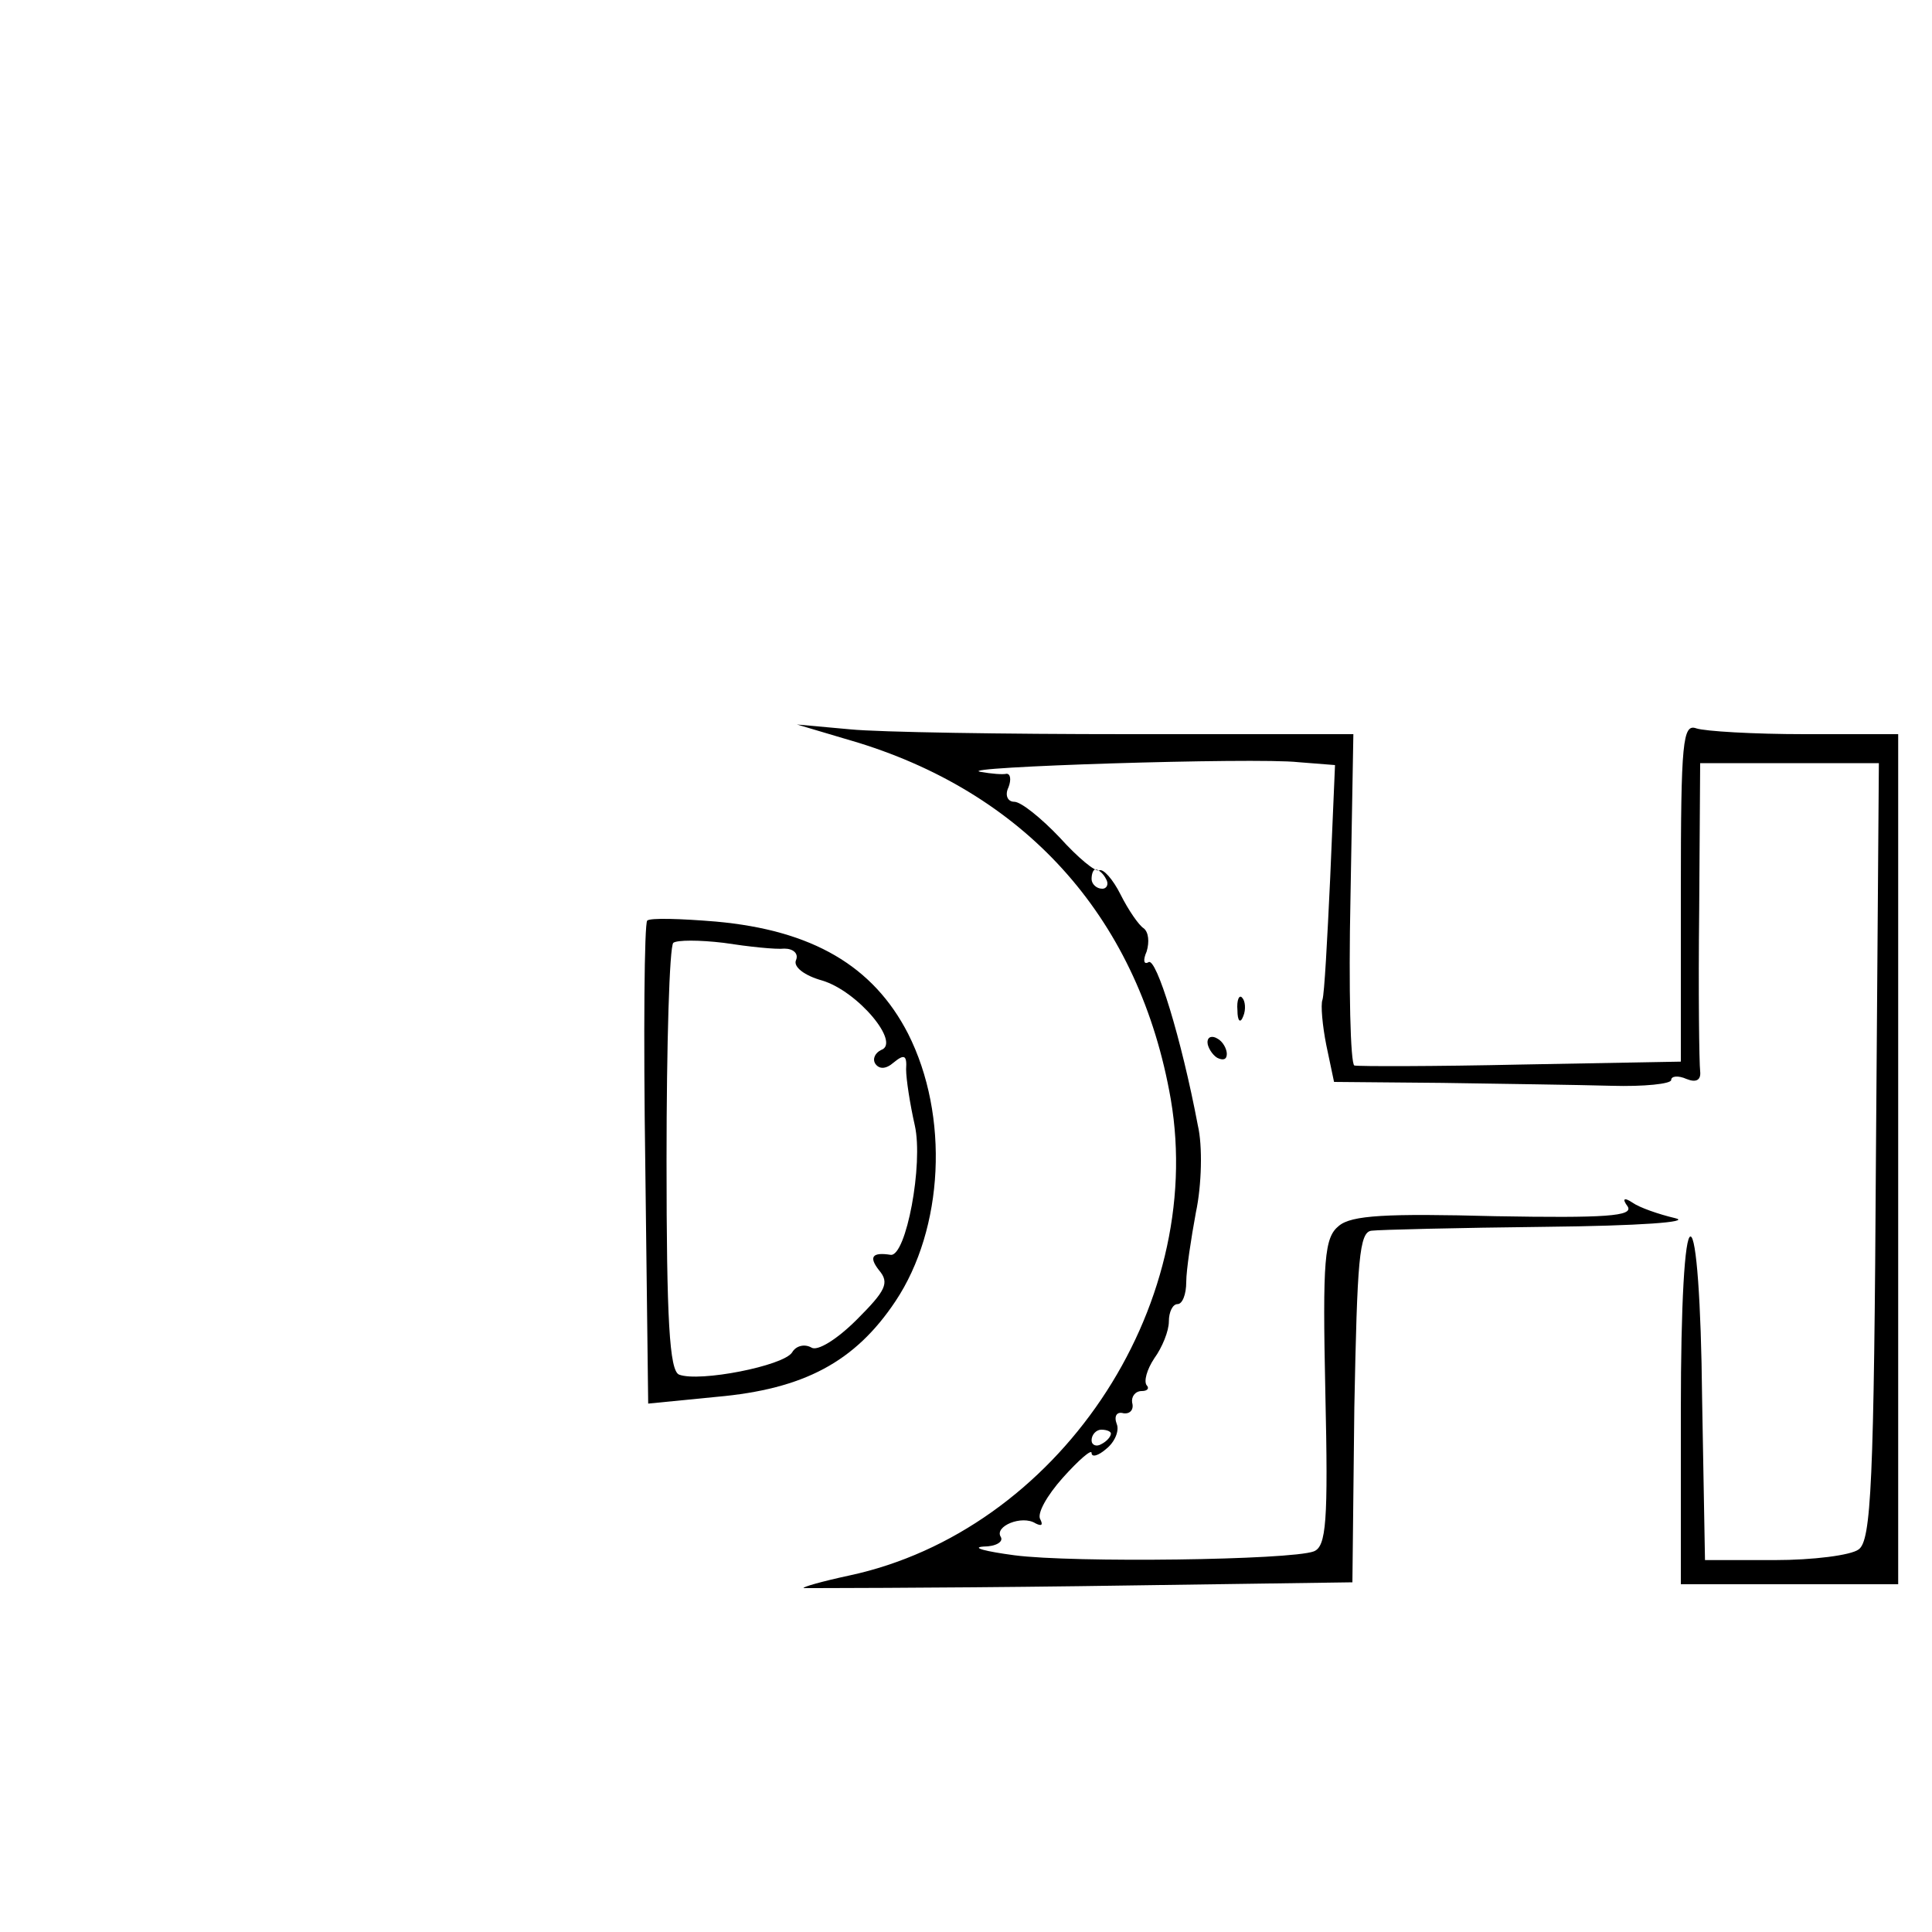 <?xml version="1.0" standalone="no"?>
<!DOCTYPE svg PUBLIC "-//W3C//DTD SVG 20010904//EN"
 "http://www.w3.org/TR/2001/REC-SVG-20010904/DTD/svg10.dtd">
<svg version="1.0" xmlns="http://www.w3.org/2000/svg"
 width="240pt" height="240pt" viewBox="0 0 200 200"
 preserveAspectRatio="xMidYMid meet">
<g transform="translate(0,240) scale(0.1,-0.1)"
fill="#000000" stroke="none">
<path d="M889 1631 c177 -55 291 -185 323 -369 37 -217 -118 -447 -333 -493
-28 -6 -49 -12 -47 -13 2 0 130 0 285 2 l283 4 2 181 c3 153 5 182 18 183 8 1
89 3 180 4 97 1 152 5 134 9 -17 4 -37 11 -44 16 -9 6 -11 4 -5 -4 6 -10 -23
-12 -137 -10 -113 3 -149 1 -162 -10 -15 -12 -17 -34 -14 -173 3 -133 1 -159
-12 -164 -24 -9 -249 -12 -310 -4 -30 4 -45 8 -32 9 13 0 21 5 18 10 -7 11 22
23 36 14 6 -3 8 -2 5 4 -4 6 7 25 23 43 17 19 30 30 30 26 0 -5 7 -3 15 4 9 7
14 19 11 26 -3 8 0 13 7 11 7 -1 11 4 9 11 -1 6 3 12 10 12 6 0 8 3 5 6 -3 4
0 16 8 28 8 11 15 28 15 38 0 10 4 18 9 18 5 0 9 10 9 23 0 12 5 45 10 72 6
28 7 69 2 90 -17 90 -43 174 -51 169 -5 -3 -6 2 -2 11 3 10 2 20 -3 24 -5 3
-16 19 -24 35 -8 16 -18 27 -22 25 -4 -2 -22 13 -41 34 -19 20 -40 37 -47 37
-7 0 -10 7 -6 15 3 8 2 14 -2 14 -4 -1 -16 0 -27 2 -30 5 284 15 329 10 l38
-3 -5 -117 c-3 -64 -6 -120 -8 -126 -2 -5 0 -27 4 -47 l8 -38 112 -1 c62 -1
140 -2 175 -3 34 -1 62 2 62 6 0 4 7 5 16 1 10 -4 15 -1 14 8 -1 8 -2 83 -1
167 l1 152 93 0 92 0 -3 -402 c-2 -345 -5 -403 -18 -412 -8 -6 -47 -11 -87
-11 l-72 0 -3 168 c-1 100 -6 167 -12 167 -6 0 -10 -70 -10 -180 l0 -180 113
0 112 0 0 440 0 440 -97 0 c-53 0 -103 3 -112 6 -14 5 -16 -13 -16 -169 l0
-176 -165 -3 c-91 -2 -169 -2 -173 -1 -4 2 -6 79 -4 173 l3 170 -233 0 c-128
0 -258 2 -288 5 l-55 5 64 -19z m256 -141 c3 -5 1 -10 -4 -10 -6 0 -11 5 -11
10 0 6 2 10 4 10 3 0 8 -4 11 -10z m5 -574 c0 -3 -4 -8 -10 -11 -5 -3 -10 -1
-10 4 0 6 5 11 10 11 6 0 10 -2 10 -4z"/>
<path d="M670 1447 c-3 -3 -4 -117 -2 -253 l3 -247 71 7 c90 8 143 36 185 99
50 75 56 192 13 277 -36 70 -99 107 -199 116 -36 3 -68 4 -71 1z m142 -29 c9
0 15 -5 12 -12 -3 -7 9 -16 27 -21 37 -11 82 -65 61 -72 -6 -3 -9 -9 -6 -14 4
-6 11 -6 19 1 11 9 14 8 13 -7 0 -10 4 -36 9 -58 9 -40 -9 -136 -25 -134 -19
3 -23 -2 -12 -16 11 -13 7 -21 -23 -51 -21 -21 -41 -33 -47 -29 -7 4 -16 2
-20 -5 -9 -14 -96 -31 -117 -23 -10 4 -13 57 -13 222 0 120 3 221 7 225 4 3
27 3 52 0 26 -4 54 -7 63 -6z"/>
<path d="M1281 1354 c0 -11 3 -14 6 -6 3 7 2 16 -1 19 -3 4 -6 -2 -5 -13z"/>
<path d="M1250 1321 c0 -5 5 -13 10 -16 6 -3 10 -2 10 4 0 5 -4 13 -10 16 -5
3 -10 2 -10 -4z"/>
</g>
</svg>
